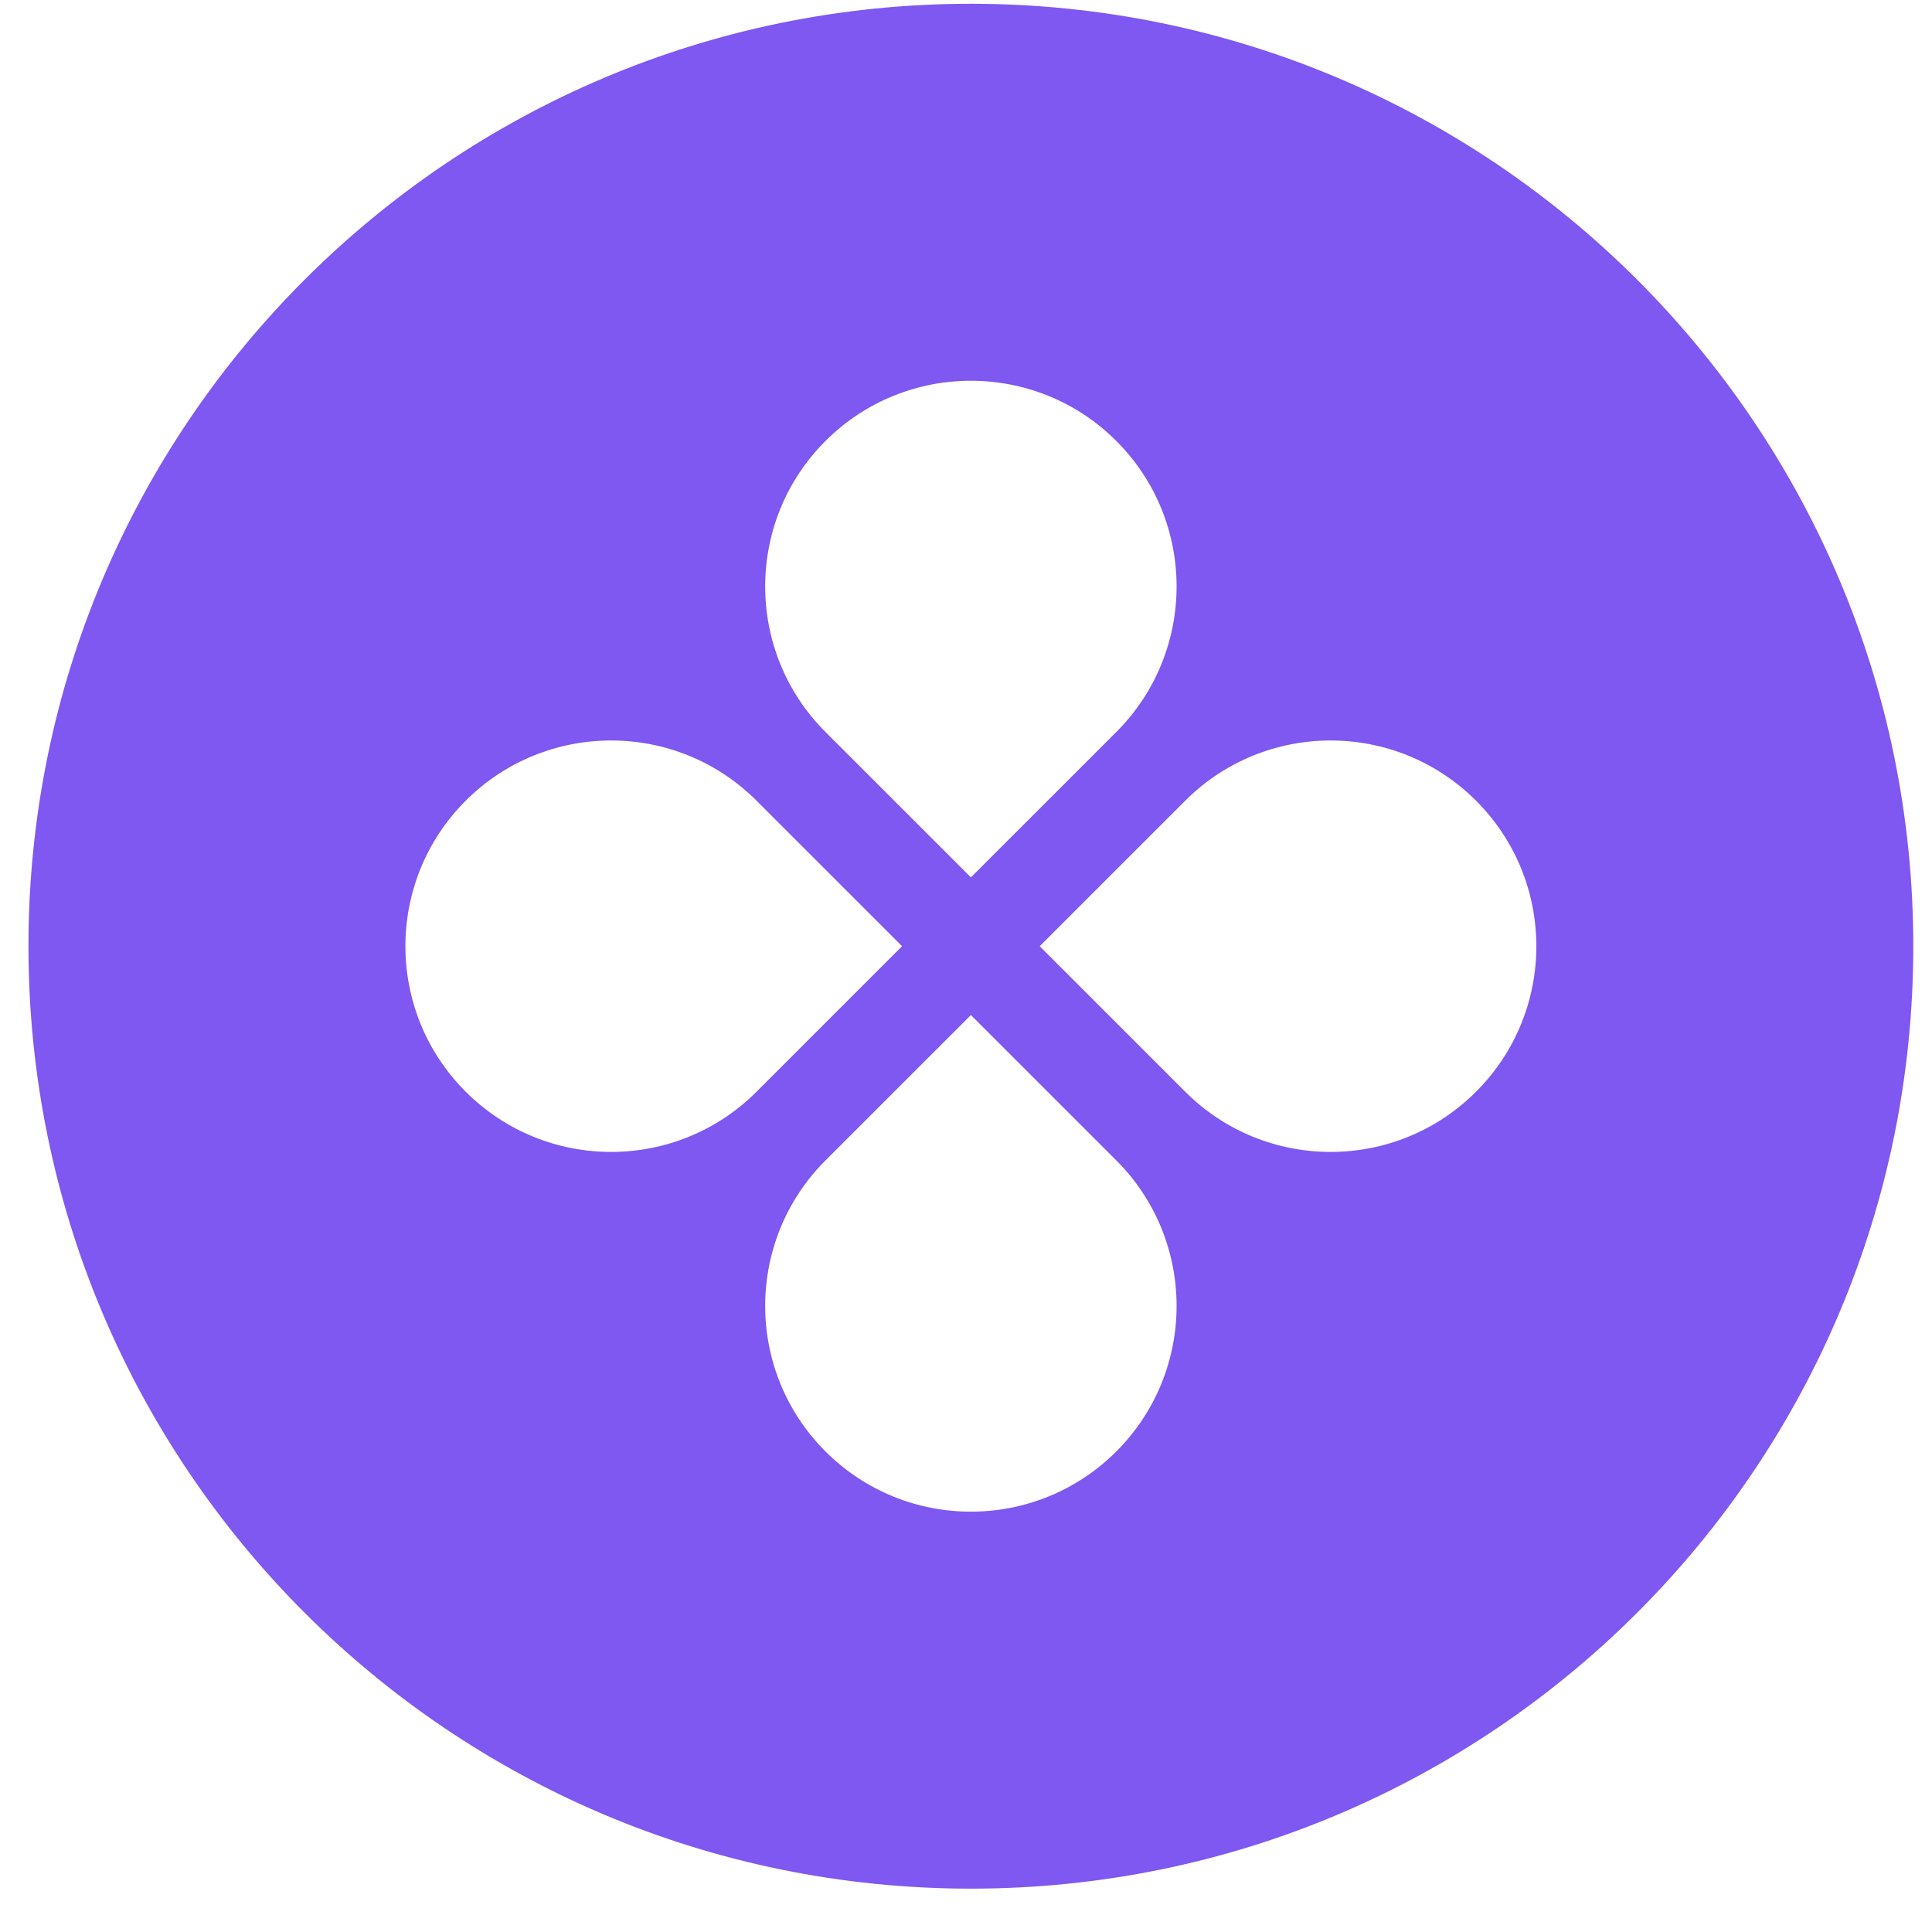 
      <svg data-logo="logo" xmlns="http://www.w3.org/2000/svg" viewBox="0 0 41 41">
        <g id="logogram" transform="translate(0, 0) rotate(0) "><path fill-rule="evenodd" clip-rule="evenodd" d="M20.604 40.08C31.649 40.08 40.603 31.126 40.603 20.08C40.603 9.034 31.649 0.08 20.604 0.08C9.558 0.08 0.604 9.034 0.604 20.08C0.604 31.126 9.558 40.08 20.604 40.08ZM23.691 15.533C25.395 13.828 25.395 11.063 23.691 9.359C21.986 7.654 19.221 7.654 17.517 9.359C15.812 11.063 15.812 13.828 17.517 15.533L20.604 18.619L23.691 15.533ZM25.151 23.167C26.856 24.872 29.62 24.872 31.325 23.167C33.03 21.462 33.03 18.698 31.325 16.993C29.62 15.288 26.856 15.288 25.151 16.993L22.064 20.08L25.151 23.167ZM23.691 30.801C25.395 29.096 25.395 26.332 23.691 24.627L20.604 21.541L17.517 24.627C15.812 26.332 15.812 29.096 17.517 30.801C19.221 32.506 21.986 32.506 23.691 30.801ZM9.882 23.167C8.177 21.462 8.177 18.698 9.882 16.993C11.587 15.288 14.351 15.288 16.056 16.993L19.143 20.08L16.056 23.167C14.351 24.872 11.587 24.872 9.882 23.167Z" fill="#7F57F1"/></g>
        <g id="logotype" transform="translate(41, 20.5)"></g>
        
      </svg>
    